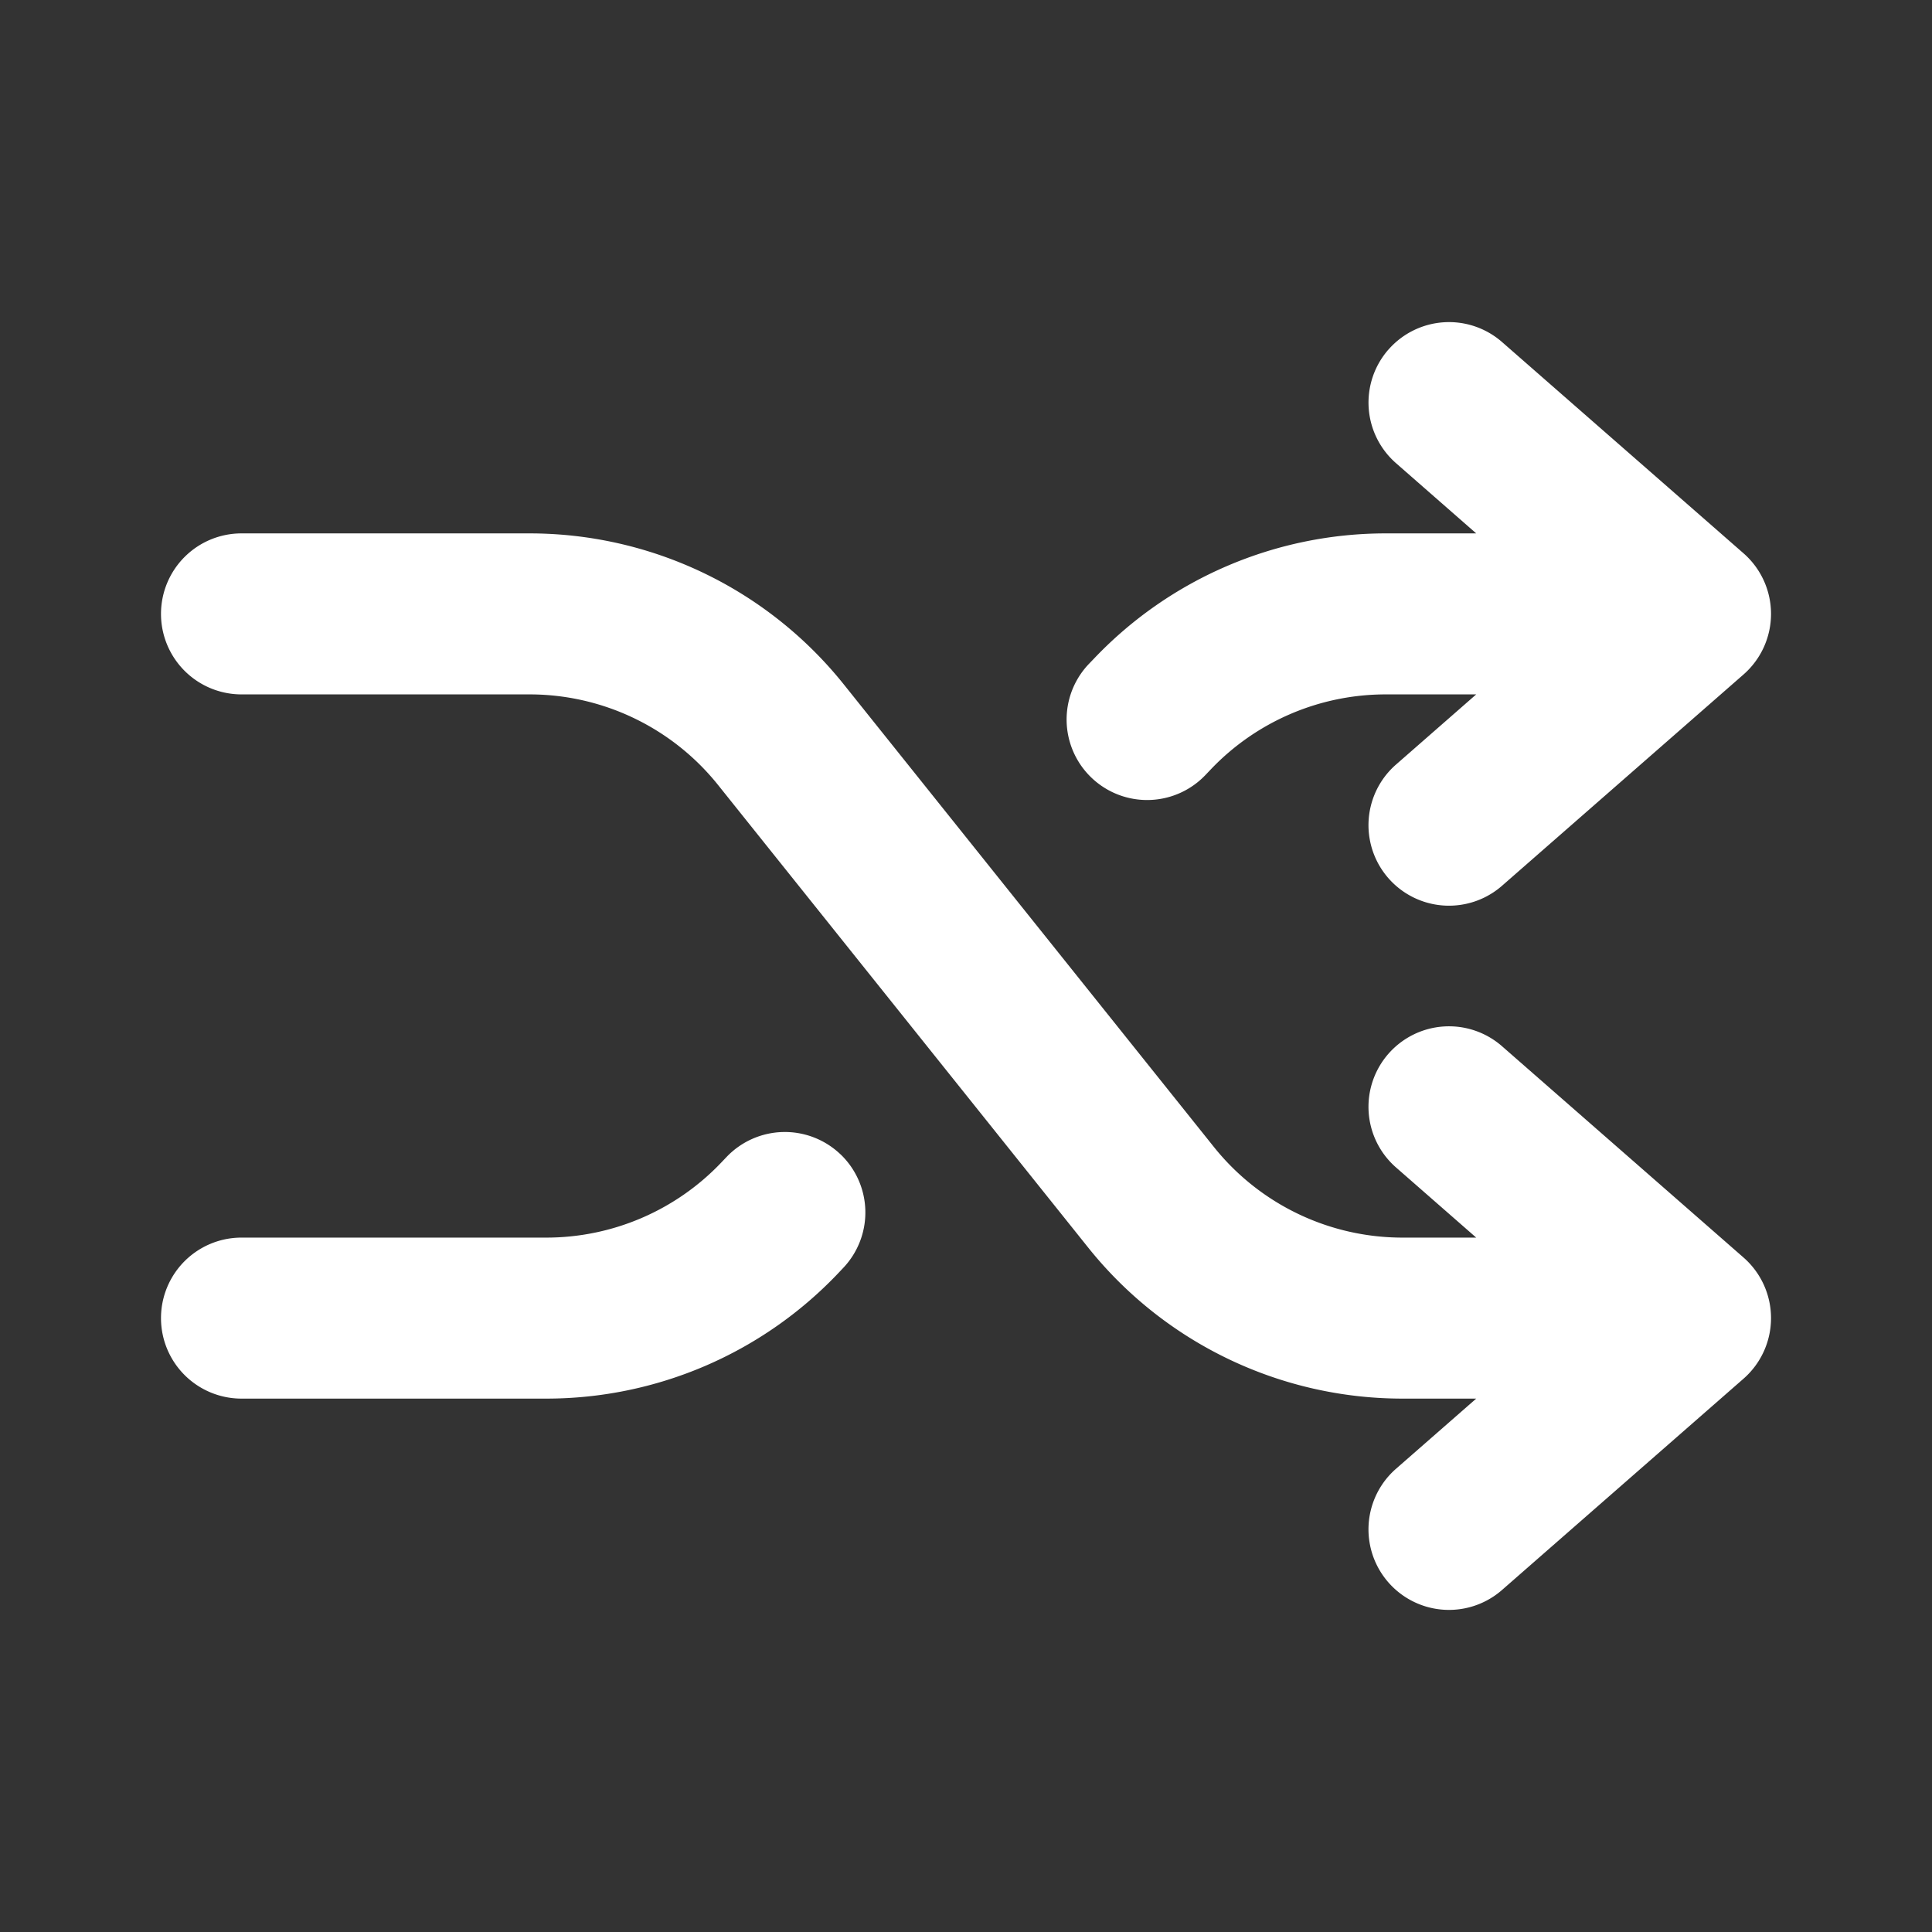 <svg width="36" height="36" viewBox="0 0 36 36" fill="none" xmlns="http://www.w3.org/2000/svg">
    <rect x="0" y="0" width="36" height="36" fill="#333333" stroke="none"/>
    <path fill-rule="evenodd" clip-rule="evenodd" d="M25.871 6.515a1.5 1.5 0 0 1 2.117-.142l4.5 3.937a1.5 1.5 0 0 1 0 2.258l-4.5 3.937a1.5 1.5 0 1 1-1.976-2.258l1.495-1.308h-1.686a4.5 4.5 0 0 0-3.258 1.396l-.102.107a1.5 1.5 0 1 1-2.172-2.07l.102-.106 1.086 1.034-1.086-1.034a7.5 7.5 0 0 1 5.43-2.327h1.686L26.012 8.63a1.5 1.5 0 0 1-.141-2.116zM3 11.439a1.5 1.5 0 0 1 1.5-1.5h5.367a7.5 7.5 0 0 1 5.856 2.814l6.897 8.62a4.5 4.5 0 0 0 3.513 1.688h1.374l-1.495-1.308a1.5 1.5 0 1 1 1.976-2.258l4.5 3.937a1.5 1.5 0 0 1 0 2.258l-4.5 3.937a1.5 1.5 0 0 1-1.976-2.258l1.495-1.308h-1.374a7.5 7.5 0 0 1-5.856-2.814l-6.897-8.62a4.5 4.5 0 0 0-3.513-1.688H4.5a1.5 1.5 0 0 1-1.5-1.5zm12.66 10.068a1.5 1.5 0 0 1 .051 2.12l-.101.107a7.5 7.5 0 0 1-5.431 2.327H4.5a1.5 1.5 0 1 1 0-3h5.679a4.5 4.5 0 0 0 3.258-1.396l.102-.107a1.5 1.5 0 0 1 2.12-.051z" fill="#fff"/>
</svg>

